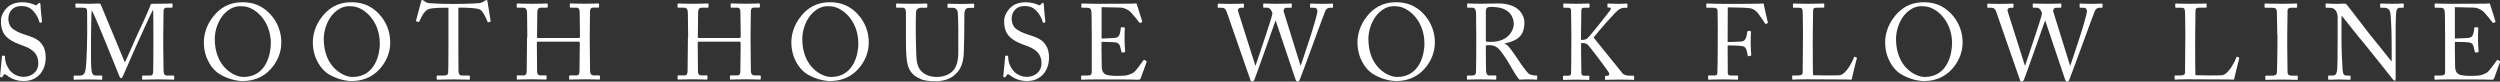 <?xml version="1.0" encoding="UTF-8"?><svg id="_レイヤー_2" xmlns="http://www.w3.org/2000/svg" width="421.61" height="13.76" viewBox="0 0 421.61 13.76"><rect x="0" y="0" width="421.61" height="13.76" fill="#333333" stroke="none"/><defs><style>.cls-1{fill:#fff;}</style></defs><g id="_レイヤー_1-2"><path class="cls-1" d="M1.2,12.73c-.22-.16-.32-.22-.41-.22-.11,0-.18.13-.29.31-.11.2-.2.22-.32.22-.11,0-.2-.09-.16-.29.07-.45.25-2.74.31-3.26.02-.11.05-.11.13-.11l.27.02c.07,0,.11.04.11.14.02.58.05,1.17.65,2.09.54.85,1.53,1.33,2.52,1.33,1.08,0,2.45-.67,2.45-2.29,0-1.85-1.33-2.54-2.77-3.04-.56-.2-1.85-.65-2.63-1.46-.59-.59-.9-1.44-.9-2.63C.13,2.65.69,1.76,1.25,1.24c.65-.61,1.55-.86,2.52-.86,1.03,0,1.82.31,2.12.45.16.09.25.07.34-.02l.23-.22c.09-.07.14-.11.23-.11s.14.14.14.31c0,.63.23,2.47.25,2.86,0,.09-.02.13-.09.14l-.21.05c-.05.02-.09,0-.11-.05-.14-.52-.38-1.22-1.12-2-.49-.52-1.12-.77-1.96-.77-1.6,0-2.18,1.19-2.18,2.11,0,.5.11,1.1.56,1.57.52.52,1.53.92,2.05,1.08,1.24.4,2.25.7,2.9,1.49.47.56.79,1.26.79,2.45,0,2.12-1.3,3.94-3.67,3.94-1.26,0-2.14-.38-2.86-.94Z"/><path class="cls-1" d="M21.03,10.51c.25-.27,2.05-4.57,2.2-4.81.13-.25,2.09-4.48,2.14-4.84.04-.2.23-.22.41-.22,2.39,0,3.01-.05,3.21-.05.09,0,.11.05.11.13v.41c0,.11-.02.16-.14.16h-.79c-.54,0-.59.32-.59.74,0,.52-.05,3.1-.05,4.3v1.26c0,.9.05,3.82.05,4.18,0,.68.16.97.61.97h1.06c.11,0,.13.05.13.13v.41c0,.11-.02.16-.16.16-.22,0-.54-.05-2.52-.05-1.66,0-2.36.05-2.59.05-.13,0-.14-.05-.14-.16v-.41c0-.09.02-.13.14-.13h1.22c.31,0,.47-.11.5-.65.02-.22.04-3.35.04-4.68v-1.15c0-1.19,0-4.39-.05-4.56h-.04c-.18.23-2.74,5.91-2.83,6.09-.11.22-2.11,4.81-2.18,4.97s-.21.43-.36.43c-.11,0-.2-.14-.27-.32l-2.45-6.03c-.34-.83-1.98-4.86-2.23-5.08-.07.25-.11,4.81-.11,5.02s-.02,4.02.04,4.65c.09,1.03.25,1.31.83,1.31h.9c.11,0,.12.05.12.13v.45c0,.07-.02.13-.16.13-.2,0-.68-.05-2.18-.05s-2.16.05-2.32.05c-.14,0-.16-.02-.16-.16v-.43c0-.05.02-.11.11-.11h.96c.68,0,.85-.47.95-1.08.22-1.28.27-5.89.27-6.21,0-.25,0-2.97-.02-3.49-.02-.41,0-.67-.74-.67h-1.1c-.11,0-.13-.05-.13-.13v-.47c0-.05.02-.11.13-.11.18,0,.67.05,2.2.05.85,0,1.31-.05,1.53-.05.27,0,.38.07.47.31l4,9.62Z"/><path class="cls-1" d="M37.03,12.5c-1.28-.77-2.65-2.72-2.65-5.35,0-1.1.29-2.81,1.68-4.48,1.58-1.93,3.37-2.29,4.88-2.29,1.13,0,2.61.23,4.03,1.42,1.31,1.13,2.47,2.9,2.47,5.38,0,1.31-.41,2.68-1.35,3.94-1.1,1.46-2.7,2.54-5.19,2.54-.88,0-2.45-.29-3.87-1.17ZM45.68,7.33c0-3.94-2.81-6.27-4.81-6.27-.27,0-1.49-.22-2.85,1.06-1.21,1.15-1.8,2.97-1.8,4.45,0,4.74,3.29,6.41,4.82,6.41,3.96,0,4.63-4.05,4.63-5.65Z"/><path class="cls-1" d="M55.41,12.5c-1.28-.77-2.65-2.72-2.65-5.35,0-1.1.29-2.81,1.67-4.48,1.58-1.93,3.37-2.29,4.88-2.29,1.13,0,2.61.23,4.03,1.42,1.31,1.13,2.47,2.9,2.47,5.38,0,1.31-.41,2.68-1.35,3.94-1.1,1.46-2.7,2.54-5.19,2.54-.88,0-2.45-.29-3.87-1.17ZM64.05,7.33c0-3.94-2.81-6.27-4.81-6.27-.27,0-1.49-.22-2.84,1.06-1.21,1.15-1.8,2.97-1.8,4.45,0,4.74,3.29,6.41,4.83,6.41,3.96,0,4.63-4.05,4.63-5.65Z"/><path class="cls-1" d="M75.63,1.3h-.45c-.58,0-2.14,0-2.85.22-.81.25-1.35,1.51-1.6,2.09-.04.09-.09.11-.18.09l-.32-.09c-.05-.02-.11-.04-.07-.14.18-.65.81-2.97.85-3.17.04-.23.11-.29.18-.29.09,0,.14.02.22.07l.23.16c.32.23.5.29,1.03.31.96.04,1.71.11,3.4.11h.87c1.96,0,2.74-.07,3.62-.11.4-.02.63-.07.94-.25l.34-.22c.09-.05.14-.07.22-.07.09,0,.13.05.16.29.04.22.38,2.45.52,3.24.02.09-.02.13-.11.14l-.29.07c-.07.02-.09,0-.14-.13-.14-.34-.68-1.73-1.28-2.02-.54-.27-2.23-.31-3.12-.31h-.5v5.13c0,.25,0,5.29.02,5.6.04.45.18.72.61.72h1.13c.16,0,.18.05.18.18v.38c0,.09-.02.14-.18.14-.18,0-.76-.05-2.52-.05s-2.48.05-2.74.05c-.14,0-.16-.07-.16-.18v-.34c0-.13.02-.18.12-.18h1.22c.36,0,.58-.22.6-.43.05-.52.05-6.05.05-6.39V1.3Z"/><path class="cls-1" d="M88.93,6.3c0-1.12-.04-3.55-.04-3.84,0-.92-.13-1.17-.79-1.17h-.85c-.09,0-.11-.04-.11-.14v-.43c0-.09.05-.13.14-.13.36,0,.94.05,2.52.05,1.4,0,2.05-.05,2.39-.05.12,0,.18.02.18.09v.47c0,.11-.04.14-.14.14h-.92c-.61,0-.7.31-.7,1.03,0,.25-.04,2.63-.04,3.64v.31c0,.09.05.14.22.14h6.66c.27,0,.36-.04.36-.27v-.18c0-1.03-.05-3.53-.05-3.75,0-.58-.07-.92-.59-.92h-.94c-.09,0-.13-.04-.13-.13v-.47c0-.07.02-.11.11-.11.38,0,1.15.05,2.38.05s1.96-.05,2.3-.05c.12,0,.14.04.14.14v.43c0,.11-.04.13-.14.13h-.81c-.52,0-.58.31-.58.95,0,.25-.04,3.29-.04,3.96v.61c0,.58.04,4,.05,5.02,0,.65.18.9.72.9h.79c.13,0,.16.04.16.13v.43c0,.11-.04.14-.14.14-.34,0-.95-.05-2.27-.05-1.57,0-2.14.05-2.68.05-.07,0-.11-.05-.11-.13v-.45c0-.09.04-.13.14-.13h1.13c.43,0,.48-.34.48-.83.02-.85.05-3.75.05-4.39v-.25c0-.2-.09-.22-.4-.22h-6.59c-.2,0-.25.05-.25.18v.38c0,.49.02,3.26.04,4.52.02.43.2.61.58.61h.88c.11,0,.14.04.14.13v.45c0,.09-.04.13-.14.13-.34,0-.97-.05-2.27-.05-1.55,0-2.09.05-2.5.05-.09,0-.12-.04-.12-.13v-.47c0-.07.05-.11.12-.11h1.06c.45,0,.5-.43.5-.86.02-.85.05-4.34.05-4.81v-.77Z"/><path class="cls-1" d="M116.05,6.3c0-1.12-.04-3.55-.04-3.84,0-.92-.12-1.17-.79-1.17h-.85c-.09,0-.11-.04-.11-.14v-.43c0-.09.05-.13.14-.13.36,0,.94.05,2.52.05,1.4,0,2.05-.05,2.39-.05.13,0,.18.02.18.09v.47c0,.11-.04.14-.14.14h-.92c-.61,0-.7.31-.7,1.03,0,.25-.04,2.63-.04,3.64v.31c0,.09.05.14.21.14h6.66c.27,0,.36-.04.36-.27v-.18c0-1.03-.05-3.53-.05-3.75,0-.58-.07-.92-.59-.92h-.94c-.09,0-.12-.04-.12-.13v-.47c0-.07.02-.11.11-.11.38,0,1.15.05,2.38.05s1.96-.05,2.3-.05c.13,0,.14.04.14.14v.43c0,.11-.04.13-.14.13h-.81c-.52,0-.58.31-.58.95,0,.25-.04,3.29-.04,3.96v.61c0,.58.04,4,.05,5.02,0,.65.18.9.72.9h.79c.12,0,.16.04.16.13v.43c0,.11-.04.14-.14.14-.34,0-.96-.05-2.27-.05-1.57,0-2.14.05-2.68.05-.07,0-.11-.05-.11-.13v-.45c0-.09.04-.13.14-.13h1.13c.43,0,.49-.34.49-.83.02-.85.05-3.75.05-4.39v-.25c0-.2-.09-.22-.4-.22h-6.59c-.2,0-.25.05-.25.18v.38c0,.49.02,3.26.04,4.52.02.43.2.61.58.61h.88c.11,0,.14.04.14.13v.45c0,.09-.04.13-.14.13-.34,0-.97-.05-2.27-.05-1.55,0-2.09.05-2.5.05-.09,0-.13-.04-.13-.13v-.47c0-.07.05-.11.13-.11h1.06c.45,0,.5-.43.5-.86.02-.85.05-4.34.05-4.81v-.77Z"/><path class="cls-1" d="M136.11,12.5c-1.28-.77-2.65-2.72-2.65-5.35,0-1.1.29-2.81,1.67-4.48,1.58-1.93,3.37-2.29,4.88-2.29,1.13,0,2.61.23,4.03,1.42,1.31,1.13,2.47,2.9,2.47,5.38,0,1.31-.41,2.68-1.35,3.94-1.1,1.46-2.7,2.54-5.19,2.54-.88,0-2.45-.29-3.87-1.17ZM144.75,7.33c0-3.94-2.81-6.27-4.81-6.27-.27,0-1.49-.22-2.84,1.06-1.21,1.15-1.8,2.97-1.8,4.45,0,4.74,3.29,6.41,4.83,6.41,3.96,0,4.63-4.05,4.63-5.65Z"/><path class="cls-1" d="M155.21,13.29c-1.22-.49-1.86-1.28-2.14-2.41-.22-.81-.29-2.02-.29-4.38V2.21c0-.63-.12-.92-.68-.92h-.85c-.11,0-.13-.04-.13-.16v-.4c0-.11.02-.14.16-.14.18,0,1.06.05,2.47.05s2.27-.05,2.47-.05c.14,0,.16.04.16.11v.47c0,.09-.02.13-.14.13h-.9c-.52,0-.83.34-.86.74-.02.16-.04,1.42-.04,2.34v1.19c0,.95.07,3.24.09,3.82.02.83.16,1.67.58,2.29.67.97,1.82,1.3,2.86,1.3s2.07-.34,2.7-.99c.7-.76.94-1.84.94-3.17v-3.85c0-1.37-.04-2.41-.09-2.86-.05-.47-.34-.79-.81-.79h-.79c-.11,0-.13-.05-.13-.14v-.43c0-.09.02-.13.13-.13.18,0,1.01.05,2.21.05s1.82-.05,1.98-.05.18.07.18.13v.4c0,.11-.02.18-.11.18h-.74c-.67,0-.72.5-.78.72-.04.18-.04,2.74-.04,2.99s-.04,3.4-.09,4.11c-.11,1.48-.5,2.61-1.51,3.47-.72.67-1.82,1.08-3.38,1.08-.94,0-1.84-.13-2.43-.38Z"/><path class="cls-1" d="M170.39,12.73c-.21-.16-.32-.22-.41-.22-.11,0-.18.13-.29.31-.11.2-.2.22-.32.22-.11,0-.2-.09-.16-.29.07-.45.25-2.74.31-3.26.02-.11.05-.11.12-.11l.27.02c.07,0,.11.04.11.14.02.58.05,1.17.65,2.09.54.85,1.53,1.33,2.52,1.33,1.08,0,2.45-.67,2.45-2.29,0-1.85-1.33-2.54-2.77-3.04-.56-.2-1.85-.65-2.63-1.46-.59-.59-.9-1.44-.9-2.63,0-.9.56-1.78,1.12-2.3.65-.61,1.55-.86,2.52-.86,1.03,0,1.82.31,2.12.45.16.09.25.07.34-.02l.23-.22c.09-.07.14-.11.23-.11s.14.14.14.31c0,.63.23,2.47.25,2.86,0,.09-.02.13-.09.14l-.22.05c-.05.02-.09,0-.11-.05-.14-.52-.38-1.22-1.12-2-.48-.52-1.12-.77-1.96-.77-1.6,0-2.18,1.19-2.18,2.11,0,.5.11,1.1.56,1.57.52.52,1.53.92,2.05,1.08,1.24.4,2.25.7,2.9,1.49.47.56.79,1.26.79,2.45,0,2.12-1.3,3.94-3.67,3.94-1.26,0-2.14-.38-2.86-.94Z"/><path class="cls-1" d="M185.75,6.5c.14,0,2.07-.07,2.29-.11.52-.09.67-.23.83-.79.05-.18.12-.54.14-.88,0-.09.05-.13.13-.13l.45.02c.09,0,.13.07.11.14-.05.31-.05,1.78-.05,2.05,0,.63.07,1.49.11,1.87,0,.09-.04.13-.11.14l-.4.05c-.09.02-.12-.04-.14-.16-.04-.23-.14-.65-.2-.85-.11-.38-.31-.65-.77-.7-.85-.09-2.09-.09-2.38-.09v1.12c0,.97.04,2.72.04,3.08.02.94.47,1.3,1.03,1.41.36.07.88.13,1.33.13.31,0,1.21-.02,1.58-.05.31-.04,1.1-.23,1.57-.63.22-.18,1.22-1.48,1.48-1.89.05-.09.11-.16.22-.11l.29.16c.09.05.09.11.04.25l-.96,2.65c-.05.16-.18.27-.4.27-.09,0-.49-.02-1.57-.04-1.08,0-2.83-.02-5.63-.02-.67,0-1.17.02-1.53.02-.38.02-.61.04-.77.04-.11,0-.16-.04-.16-.13v-.49c0-.07.05-.09.18-.09h.72c.83,0,.9-.13.9-.79v-6.03c0-1.49-.04-3.75-.05-3.92-.07-.58-.25-.7-.92-.7h-.65c-.09,0-.14-.02-.14-.13v-.49c0-.05.04-.09.13-.09.4,0,1.03.05,2.21.05h.79c1.78,0,3.57-.02,5.35-.02.29,0,.63-.04.72-.04s.13.04.14.09l.92,2.9c.02.07.02.13-.05.16l-.27.14c-.05.04-.13-.02-.14-.05-.04-.07-1.37-1.78-1.8-2.05-.38-.25-.88-.47-1.37-.49l-3.21-.07v5.28Z"/><path class="cls-1" d="M211.71,11.05h.04c.07-.31,2.76-7.99,2.83-8.75.02-.14-.11-.45-.27-.67-.16-.22-.4-.34-.72-.34h-.45c-.09,0-.11-.04-.11-.14v-.43c0-.07.02-.13.12-.13.16,0,.79.05,2.2.05,1.51,0,2.2-.05,2.38-.05.11,0,.12.05.12.13v.45c0,.07-.02.13-.12.13h-.72c-.45,0-.61.4-.5.72l2.81,9.04h.04c.2-.58,2.81-8.17,2.81-9.2,0-.29-.14-.56-.63-.56h-.49c-.11,0-.12-.05-.12-.16v-.41c0-.07.02-.13.14-.13.18,0,.81.05,1.93.05,1.01,0,1.53-.05,1.67-.05.11,0,.13.04.13.13v.45c0,.07,0,.13-.13.13h-.43c-.31,0-.56.2-.72.49-.14.25-3.91,10.64-4.27,11.5-.09.2-.18.47-.38.47-.22,0-.31-.14-.4-.4l-3.33-9.88h-.04c-.16.49-3.44,9.74-3.55,9.94-.09.18-.2.34-.36.34-.14,0-.25-.07-.32-.29l-4.01-11.52c-.18-.5-.43-.65-.78-.65h-.61c-.09,0-.11-.07-.11-.14v-.43c0-.09.02-.13.14-.13.14,0,.7.05,1.93.05,1.29,0,2.03-.05,2.21-.05.12,0,.14.05.14.11v.45c0,.09-.02.14-.14.14h-.31c-.47,0-.63.25-.52.65l2.9,9.11Z"/><path class="cls-1" d="M231.58,12.5c-1.28-.77-2.65-2.72-2.65-5.35,0-1.1.29-2.81,1.67-4.48,1.58-1.93,3.37-2.29,4.88-2.29,1.13,0,2.61.23,4.03,1.42,1.31,1.13,2.47,2.9,2.47,5.38,0,1.31-.41,2.68-1.35,3.94-1.1,1.46-2.7,2.54-5.19,2.54-.88,0-2.45-.29-3.87-1.17ZM240.22,7.33c0-3.94-2.81-6.27-4.81-6.27-.27,0-1.49-.22-2.84,1.06-1.21,1.15-1.8,2.97-1.8,4.45,0,4.74,3.29,6.41,4.83,6.41,3.96,0,4.63-4.05,4.63-5.65Z"/><path class="cls-1" d="M248.95,5.2c0-1.33,0-2.48-.02-3.01-.02-.59-.23-.9-.68-.9h-.72c-.09,0-.11-.05-.11-.13v-.45c0-.09.02-.13.11-.13.16,0,.72.05,2.23.05,1.01,0,2.68-.05,3.01-.05,1.49,0,2.68.45,3.37,1.1.6.58.94,1.39.94,2.05,0,2.25-1.03,3.1-3.33,3.6v.04c.43.16.69.49.83.68.22.23,1.5,2.07,1.64,2.3.09.18,1.24,1.82,1.59,2.07.38.27.79.31,1.29.31.13,0,.14.07.14.14v.4c0,.11-.02.16-.14.16-.14,0-.61-.05-1.4-.05-.52,0-1.19.04-1.46.05-.2-.18-.6-.79-.76-1.03-.14-.22-1.12-1.93-1.21-2.07-.07-.13-.94-1.42-1.15-1.67-.47-.56-.9-1.04-1.95-1.04-.16,0-.34,0-.59.05v1.01c0,1.06.02,3.08.04,3.35.04.38.18.7.45.7h1.13c.12,0,.14.05.14.14v.4c0,.13-.02.16-.2.16-.2,0-.65-.05-2.36-.05s-2.05.05-2.25.05c-.14,0-.14-.05-.14-.14v-.41c0-.09,0-.14.09-.14h.74c.4,0,.7-.13.7-.61.04-1.78.04-3.47.04-5.19v-1.75ZM250.57,6.99c.27.05.47.07.81.07,3.28,0,3.91-2.25,3.91-3.01,0-.83-.38-1.62-.9-2.05-.7-.56-1.49-.83-2.99-.83-.22,0-.45.04-.61.14-.12.09-.21.29-.21.58v5.1Z"/><path class="cls-1" d="M265,5.71c0-.32-.05-3.83-.05-3.98,0-.2-.09-.43-.54-.43h-.63c-.11,0-.14-.04-.14-.13v-.47c0-.07.04-.11.14-.11.21,0,.76.05,2.11.05,1.21,0,1.8-.05,2.04-.05.11,0,.14.04.14.11v.47c0,.09-.04.13-.13.13h-.76c-.36,0-.5.13-.5.56,0,.27-.05,3.08-.05,3.96v.9h.32c.29,0,.49-.07.74-.25.4-.29,3.73-4.54,3.89-4.77.16-.25.07-.43-.16-.43h-.25c-.07,0-.09-.04-.09-.13v-.41c0-.09.04-.13.11-.13.21,0,.95.05,1.78.05.52,0,1.15-.05,1.37-.05.09,0,.12.04.12.09v.49c0,.09-.05.13-.14.13h-.38c-.25,0-.67.11-.99.34-.67.49-3.42,3.67-4.2,4.68l4.83,5.98c.3.38.83.45,1.26.45h.63c.09,0,.12.05.12.13v.45c0,.09-.04.13-.14.13-.18,0-.86-.05-2.21-.05-1.5,0-2.2.05-2.45.05-.07,0-.11-.04-.11-.11v-.47c0-.07.04-.11.11-.11h.27c.34,0,.38-.31.29-.49-.16-.36-3.35-4.57-3.58-4.75-.29-.23-.52-.27-.79-.27h-.34v1.3c0,.9.04,3.55.05,3.8.02.23.18.4.41.4h.79c.09,0,.14.04.14.11v.47c0,.07-.02.13-.11.13-.22,0-.76-.05-2.04-.05-1.42,0-2,.05-2.16.05-.09,0-.13-.04-.13-.13v-.47c0-.09.05-.11.13-.11h.74c.32,0,.45-.14.49-.32.02-.16.05-3.42.05-5.67v-1.04Z"/><path class="cls-1" d="M289.7,5.37c0-.79-.04-3.33-.04-3.55,0-.34-.25-.52-.74-.52h-1.04c-.07,0-.13-.04-.13-.11v-.49c0-.07.05-.11.13-.11.11,0,.32.02.74.02.41.02,1.03.04,1.89.04.3,0,6.62.02,6.91-.07.05.31.59,2.74.72,3.2.02.07,0,.11-.04.13l-.32.13c-.05.02-.09-.02-.14-.13-.16-.29-.63-.95-1.15-1.66-.3-.41-.74-.72-1.26-.85-.45-.11-3.31-.16-3.85-.16,0,.23-.02,3.85-.02,4.95v.9c.25,0,2.14-.05,2.36-.09.39-.07.63-.23.79-.79.05-.18.13-.56.18-.88.02-.07.05-.13.13-.13l.36.02c.07,0,.11.05.11.13-.04.31-.04,1.8-.04,2.05,0,.65.05,1.51.09,1.87,0,.09-.04.13-.12.14l-.34.07c-.09.02-.11-.04-.13-.13-.02-.14-.14-.68-.2-.88-.13-.43-.34-.65-.74-.7-.85-.11-2.16-.11-2.45-.11v.67c0,.54.02,3.57.02,3.83,0,.49.09.58.7.58h.88c.11,0,.16.04.16.11v.45c0,.11-.04.14-.14.14-.18,0-.9-.05-2.45-.05-1.4,0-2.09.05-2.36.05-.07,0-.11-.04-.11-.13v-.49c0-.07.05-.09.12-.09h.81c.47,0,.61-.07.63-.4.04-.36.07-2.63.07-5.73v-1.26Z"/><path class="cls-1" d="M304.06,5.33c0-1.15-.04-3.06-.05-3.38-.04-.47-.13-.65-.67-.65h-.85c-.11,0-.12-.09-.12-.18v-.4c0-.09.02-.13.12-.13.2,0,.85.05,2.34.05,1.75,0,2.5-.05,2.66-.05.14,0,.16.05.16.14v.42c0,.09-.04.14-.18.14h-1.08c-.56,0-.63.18-.63.7,0,.23-.05,2.95-.05,4.21v1.55c0,.31,0,4.2.05,4.93.4.04,3.96.07,4.52,0,1.06-.16,2.14-2.32,2.39-3.03.04-.07.07-.11.14-.07l.29.11c.05.04.05.05.04.16-.05.13-.78,3.1-.88,3.58-.23-.02-1.64-.04-3.24-.04-1.6-.02-3.37-.02-4.34-.02-.7,0-1.22.02-1.6.02-.36.02-.58.04-.7.04s-.14-.04-.14-.13v-.45c0-.09.02-.13.13-.13h.86c.67,0,.78-.25.78-.49,0-.34.05-4.83.05-5.92v-1.01Z"/><path class="cls-1" d="M320.57,12.5c-1.28-.77-2.65-2.72-2.65-5.35,0-1.1.29-2.81,1.68-4.48,1.58-1.93,3.37-2.29,4.88-2.29,1.13,0,2.61.23,4.03,1.42,1.31,1.13,2.47,2.9,2.47,5.38,0,1.31-.41,2.68-1.35,3.94-1.1,1.46-2.7,2.54-5.19,2.54-.88,0-2.45-.29-3.87-1.17ZM329.21,7.33c0-3.94-2.81-6.27-4.81-6.27-.27,0-1.49-.22-2.85,1.06-1.21,1.15-1.8,2.97-1.8,4.45,0,4.74,3.29,6.41,4.82,6.41,3.96,0,4.63-4.05,4.63-5.65Z"/><path class="cls-1" d="M341.49,11.05h.04c.07-.31,2.76-7.99,2.83-8.75.02-.14-.11-.45-.27-.67-.16-.22-.4-.34-.72-.34h-.45c-.09,0-.11-.04-.11-.14v-.43c0-.07.02-.13.12-.13.16,0,.79.05,2.2.05,1.51,0,2.2-.05,2.38-.05.11,0,.12.05.12.13v.45c0,.07-.02.13-.12.13h-.72c-.45,0-.61.4-.5.72l2.81,9.04h.04c.2-.58,2.81-8.17,2.81-9.2,0-.29-.14-.56-.63-.56h-.49c-.11,0-.12-.05-.12-.16v-.41c0-.07.02-.13.14-.13.18,0,.81.05,1.93.05,1.01,0,1.53-.05,1.67-.05.11,0,.13.04.13.13v.45c0,.07,0,.13-.13.13h-.43c-.31,0-.56.2-.72.49-.14.25-3.91,10.64-4.27,11.5-.09.2-.18.47-.38.47-.22,0-.31-.14-.4-.4l-3.33-9.88h-.04c-.16.49-3.44,9.74-3.55,9.94-.09.18-.2.34-.36.34-.14,0-.25-.07-.32-.29l-4.01-11.52c-.18-.5-.43-.65-.78-.65h-.61c-.09,0-.11-.07-.11-.14v-.43c0-.09.02-.13.14-.13.14,0,.7.05,1.93.05,1.29,0,2.03-.05,2.21-.05.12,0,.14.05.14.11v.45c0,.09-.02.14-.14.14h-.31c-.47,0-.63.25-.52.65l2.9,9.11Z"/><path class="cls-1" d="M368.54,5.33c0-1.15-.04-3.06-.05-3.38-.04-.47-.12-.65-.67-.65h-.85c-.11,0-.13-.09-.13-.18v-.4c0-.09.02-.13.13-.13.2,0,.85.05,2.34.05,1.75,0,2.5-.05,2.67-.05.14,0,.16.05.16.14v.42c0,.09-.04.14-.18.14h-1.08c-.56,0-.63.18-.63.7,0,.23-.05,2.95-.05,4.21v1.55c0,.31,0,4.2.05,4.93.39.04,3.96.07,4.52,0,1.06-.16,2.14-2.32,2.39-3.03.04-.07.07-.11.14-.07l.29.11c.05.04.05.05.04.16-.05.13-.77,3.1-.88,3.58-.23-.02-1.64-.04-3.24-.04-1.6-.02-3.37-.02-4.34-.02-.7,0-1.22.02-1.6.02-.36.02-.58.04-.7.04s-.14-.04-.14-.13v-.45c0-.09.02-.13.12-.13h.87c.67,0,.77-.25.77-.49,0-.34.05-4.83.05-5.92v-1.01Z"/><path class="cls-1" d="M384.05,5.85c0-.43-.05-3.67-.07-3.94-.04-.43-.21-.61-.9-.61h-1.04c-.09,0-.14-.04-.14-.11v-.49c0-.07.05-.11.13-.11.21,0,1.13.05,2.81.05s2.18-.05,2.43-.05c.09,0,.13.05.13.13v.45c0,.09-.05.13-.14.13h-.85c-.36,0-.63.14-.63.5,0,.18-.05,4.16-.05,4.38v1.39c0,.18.05,4.34.05,4.54,0,.56.27.65.85.65h.74c.09,0,.14.04.14.13v.47c0,.07-.05.11-.16.11-.21,0-.94-.05-2.5-.05-1.71,0-2.48.05-2.68.05-.09,0-.14-.04-.14-.11v-.49c0-.07.05-.11.14-.11h1.01c.36,0,.74-.05.81-.52.04-.27.09-4.16.09-5.11v-1.26Z"/><path class="cls-1" d="M394.24,2.99c0-1.06-.54-1.66-1.19-1.67l-.74-.02c-.09,0-.11-.07-.11-.13v-.47c0-.07.02-.11.11-.11s.23.02.5.02c.27.02.67.04,1.28.04s.99-.04,1.21-.04c.23,0,.38.07.52.23l3.78,4.9c.2.25,3.24,3.98,3.67,4.56h.07v-2.14c0-1.6-.02-2.49-.05-3.39-.02-.7-.11-2.47-.21-2.77-.14-.45-.49-.7-.99-.7h-.58c-.07,0-.11-.04-.11-.13v-.47c0-.07.04-.11.11-.11.25,0,.83.05,1.98.05,1.08,0,1.51-.05,1.75-.05.12,0,.14.05.14.13v.45c0,.07-.04.13-.11.13h-.49c-.48,0-.67.31-.7.99-.07,1.21-.07,2.99-.07,4.16v6.73c0,.25-.02.43-.09.43-.22,0-.38-.22-.43-.29l-2.2-2.77c-1.26-1.57-2.57-3.22-2.68-3.33-.2-.18-3.51-4.34-3.62-4.48h-.11v4c0,1.67.14,4.61.18,4.97.07.7.18,1.04.67,1.04h.54c.13,0,.14.05.14.16v.4c0,.11-.02.14-.14.14-.18,0-1.26-.05-1.75-.05-.38,0-1.62.05-1.8.05-.07,0-.09-.04-.09-.13v-.47c0-.05.02-.11.11-.11h.61c.52,0,.72-.22.81-1.1.04-.34.07-2.4.07-5.6v-3.06Z"/><path class="cls-1" d="M414.01,6.5c.14,0,2.07-.07,2.29-.11.52-.09.67-.23.83-.79.05-.18.13-.54.14-.88,0-.09.05-.13.12-.13l.45.02c.09,0,.12.07.11.14-.05.31-.05,1.78-.05,2.05,0,.63.07,1.49.11,1.87,0,.09-.04.13-.11.14l-.4.05c-.09.02-.13-.04-.14-.16-.04-.23-.14-.65-.2-.85-.11-.38-.31-.65-.78-.7-.85-.09-2.09-.09-2.38-.09v1.12c0,.97.04,2.72.04,3.08.02.94.47,1.3,1.03,1.41.36.07.88.13,1.33.13.31,0,1.21-.02,1.59-.05.3-.04,1.1-.23,1.57-.63.21-.18,1.22-1.48,1.48-1.89.05-.09.11-.16.21-.11l.29.16c.09.05.09.11.04.25l-.95,2.65c-.05.16-.18.27-.4.27-.09,0-.49-.02-1.57-.04-1.08,0-2.83-.02-5.64-.02-.67,0-1.17.02-1.53.02-.38.02-.61.04-.78.04-.11,0-.16-.04-.16-.13v-.49c0-.07.05-.09.18-.09h.72c.83,0,.9-.13.9-.79v-6.03c0-1.49-.04-3.75-.05-3.92-.07-.58-.25-.7-.92-.7h-.65c-.09,0-.14-.02-.14-.13v-.49c0-.05.04-.09.12-.09.4,0,1.03.05,2.21.05h.79c1.78,0,3.56-.02,5.35-.02.29,0,.63-.04.72-.04s.12.04.14.09l.92,2.9c.02.07.02.13-.05.16l-.27.14c-.05.04-.12-.02-.14-.05-.04-.07-1.37-1.78-1.8-2.05-.38-.25-.88-.47-1.37-.49l-3.21-.07v5.28Z"/></g></svg>